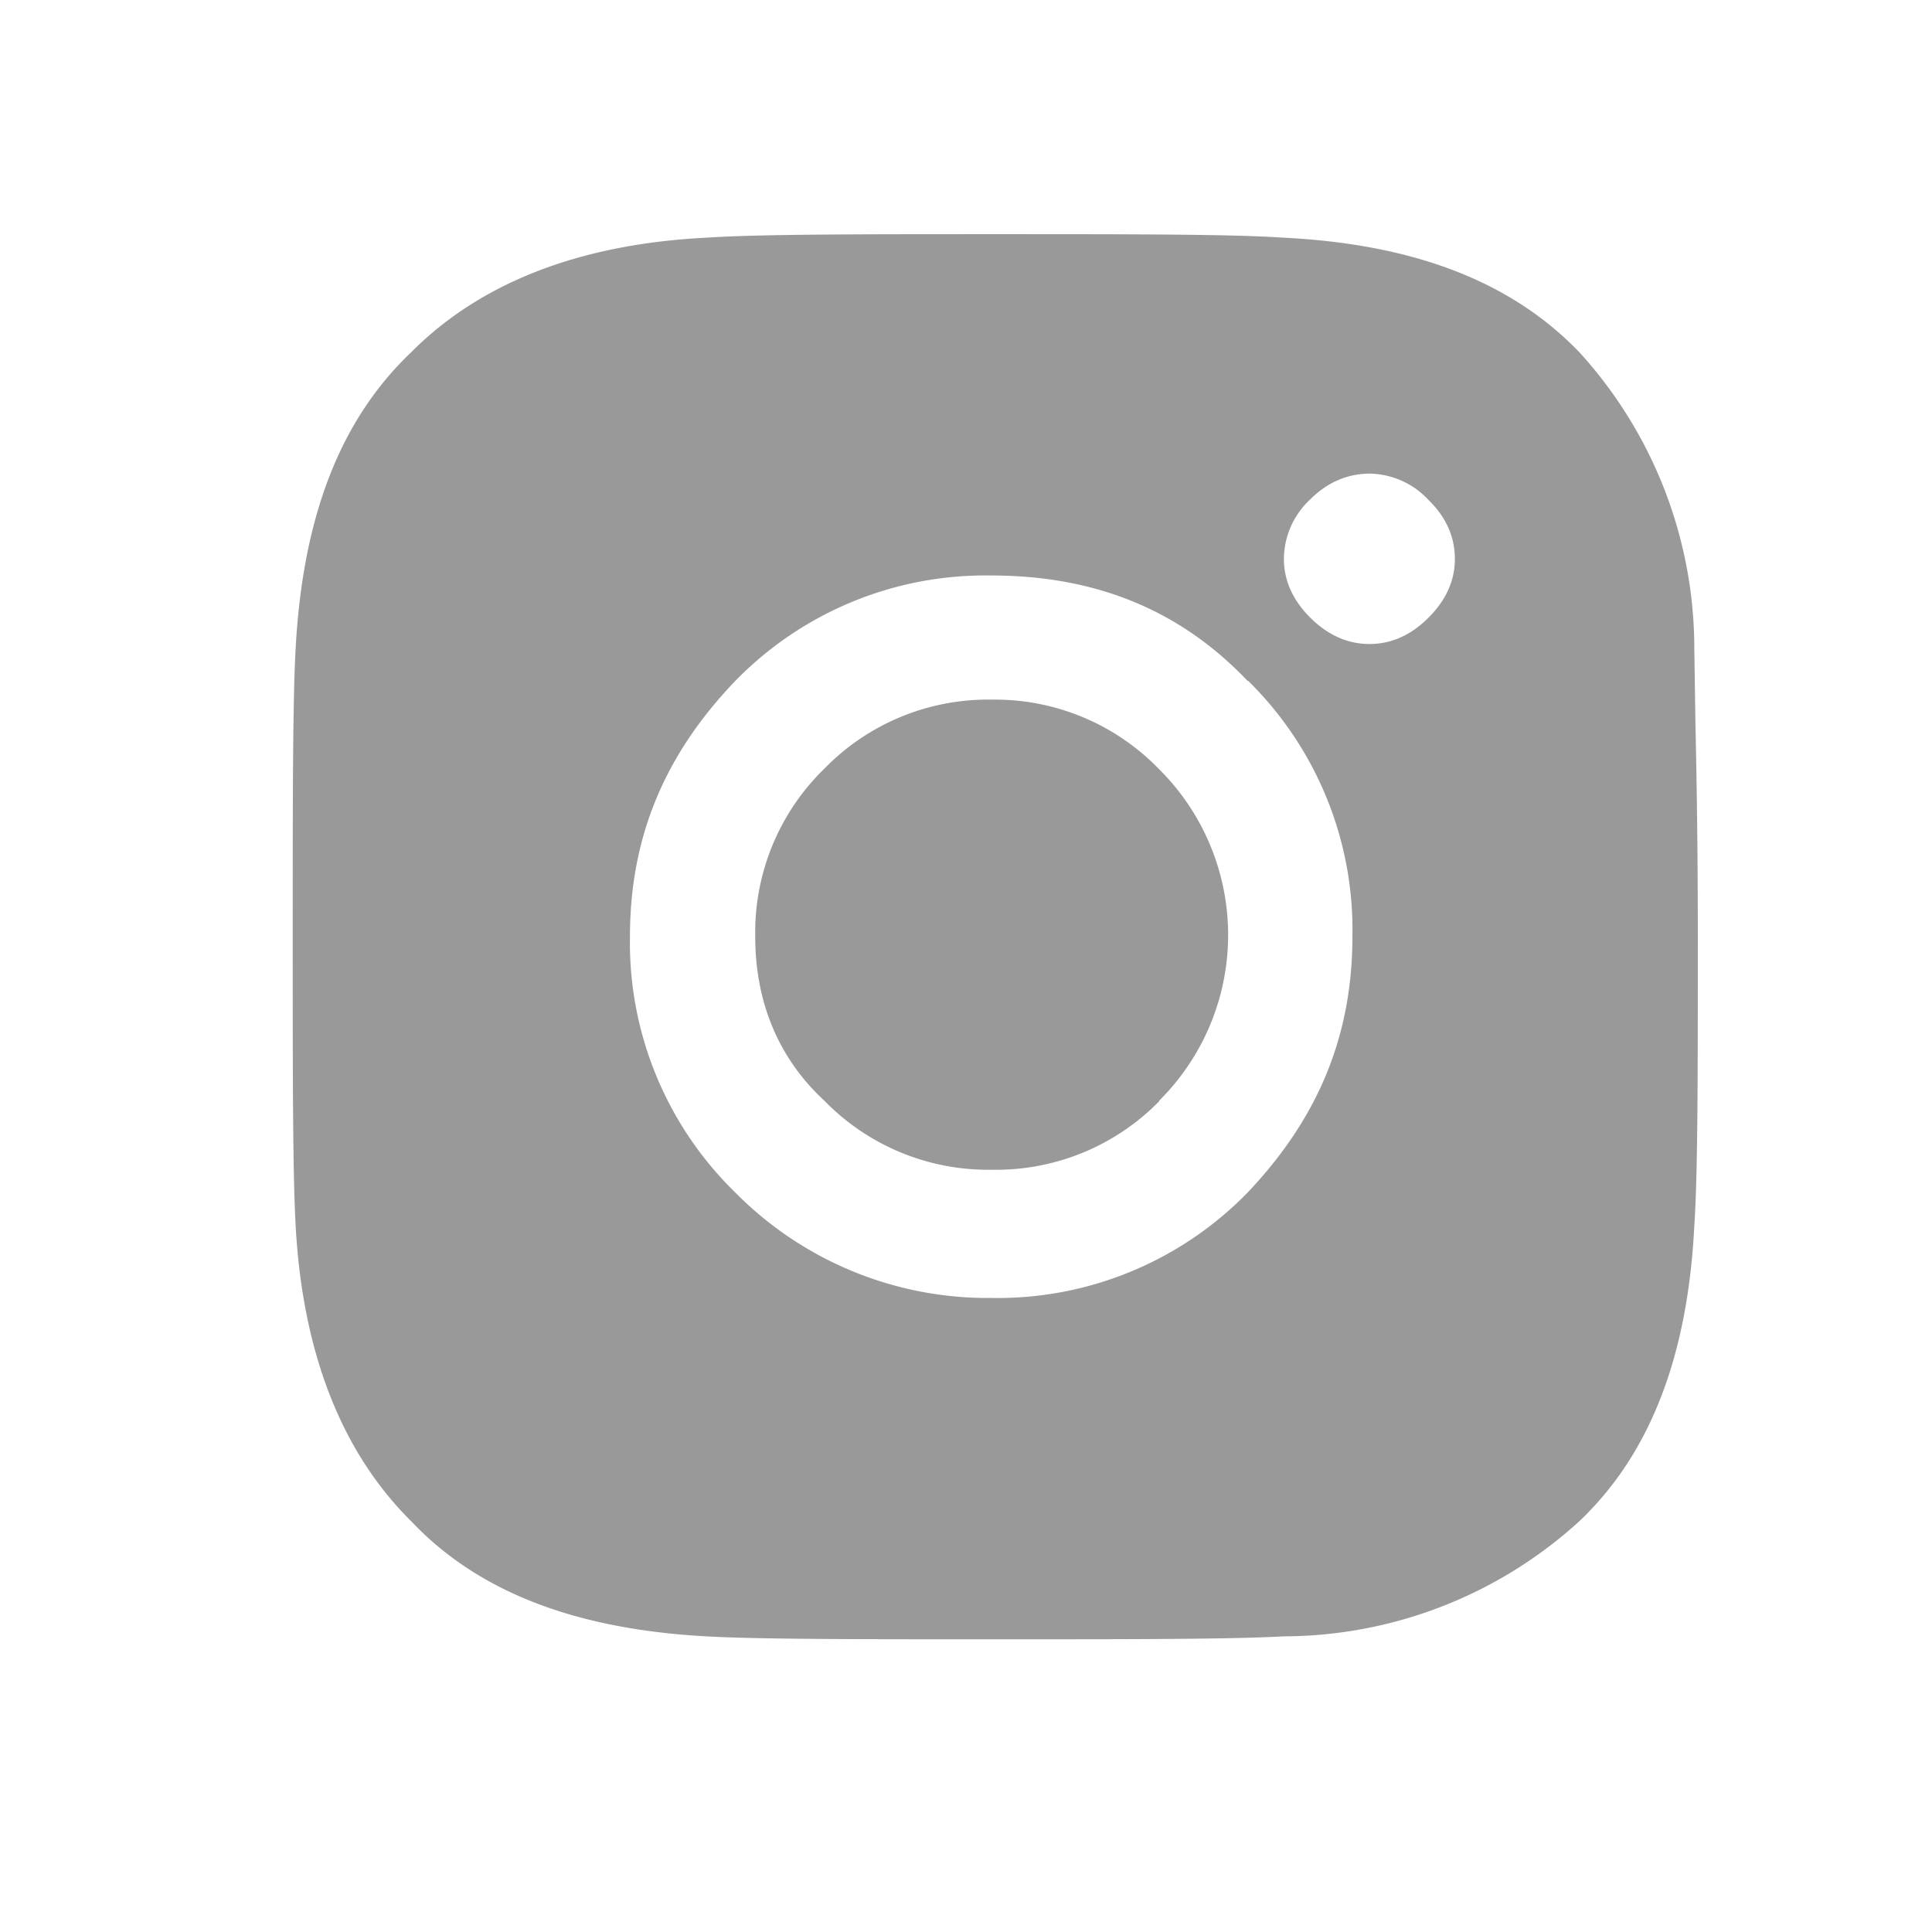 <svg width="33" height="33" fill="none" xmlns="http://www.w3.org/2000/svg"><path fill-rule="evenodd" clip-rule="evenodd" d="M29 16c0 2.41 0 4.04-.06 4.94-.11 2.18-.73 3.87-1.96 5.04a7.52 7.52 0 0 1-5.05 1.97c-.9.05-2.58.05-4.93.05-2.41 0-4.04 0-4.94-.05-2.18-.12-3.87-.73-5.04-1.97-1.18-1.17-1.85-2.86-1.97-5.04C5 20.04 5 18.36 5 16c0-2.35 0-4.04.05-4.93.12-2.19.73-3.87 1.97-5.05 1.17-1.18 2.86-1.85 5.04-1.96C12.96 4 14.64 4 17 4c2.41 0 4.04 0 4.93.06 2.19.11 3.87.73 5.05 1.96a7.52 7.52 0 0 1 1.96 5.05l.02 1.33c.02.9.04 2.1.04 3.6Zm-7.68-4.37A5.96 5.96 0 0 1 23.1 16c0 1.74-.62 3.14-1.8 4.38a5.96 5.96 0 0 1-4.37 1.79 6.06 6.06 0 0 1-4.37-1.8 5.96 5.96 0 0 1-1.8-4.37c0-1.74.62-3.14 1.8-4.37a5.96 5.96 0 0 1 4.37-1.8c1.74 0 3.2.56 4.38 1.8ZM19.8 18.8a3.99 3.99 0 0 0 0-5.66 3.9 3.9 0 0 0-2.86-1.19 3.9 3.9 0 0 0-2.86 1.18A3.9 3.9 0 0 0 12.9 16c0 1.12.4 2.08 1.18 2.8a3.9 3.9 0 0 0 2.86 1.18 3.9 3.9 0 0 0 2.86-1.17Zm5.05-9.26c0-.39-.17-.73-.45-1a1.4 1.4 0 0 0-1-.45c-.4 0-.74.16-1.02.44a1.4 1.4 0 0 0-.45 1.01c0 .4.17.73.45 1.01s.62.45 1.01.45c.4 0 .73-.17 1.01-.45s.45-.61.45-1Z" fill="#999"/></svg>